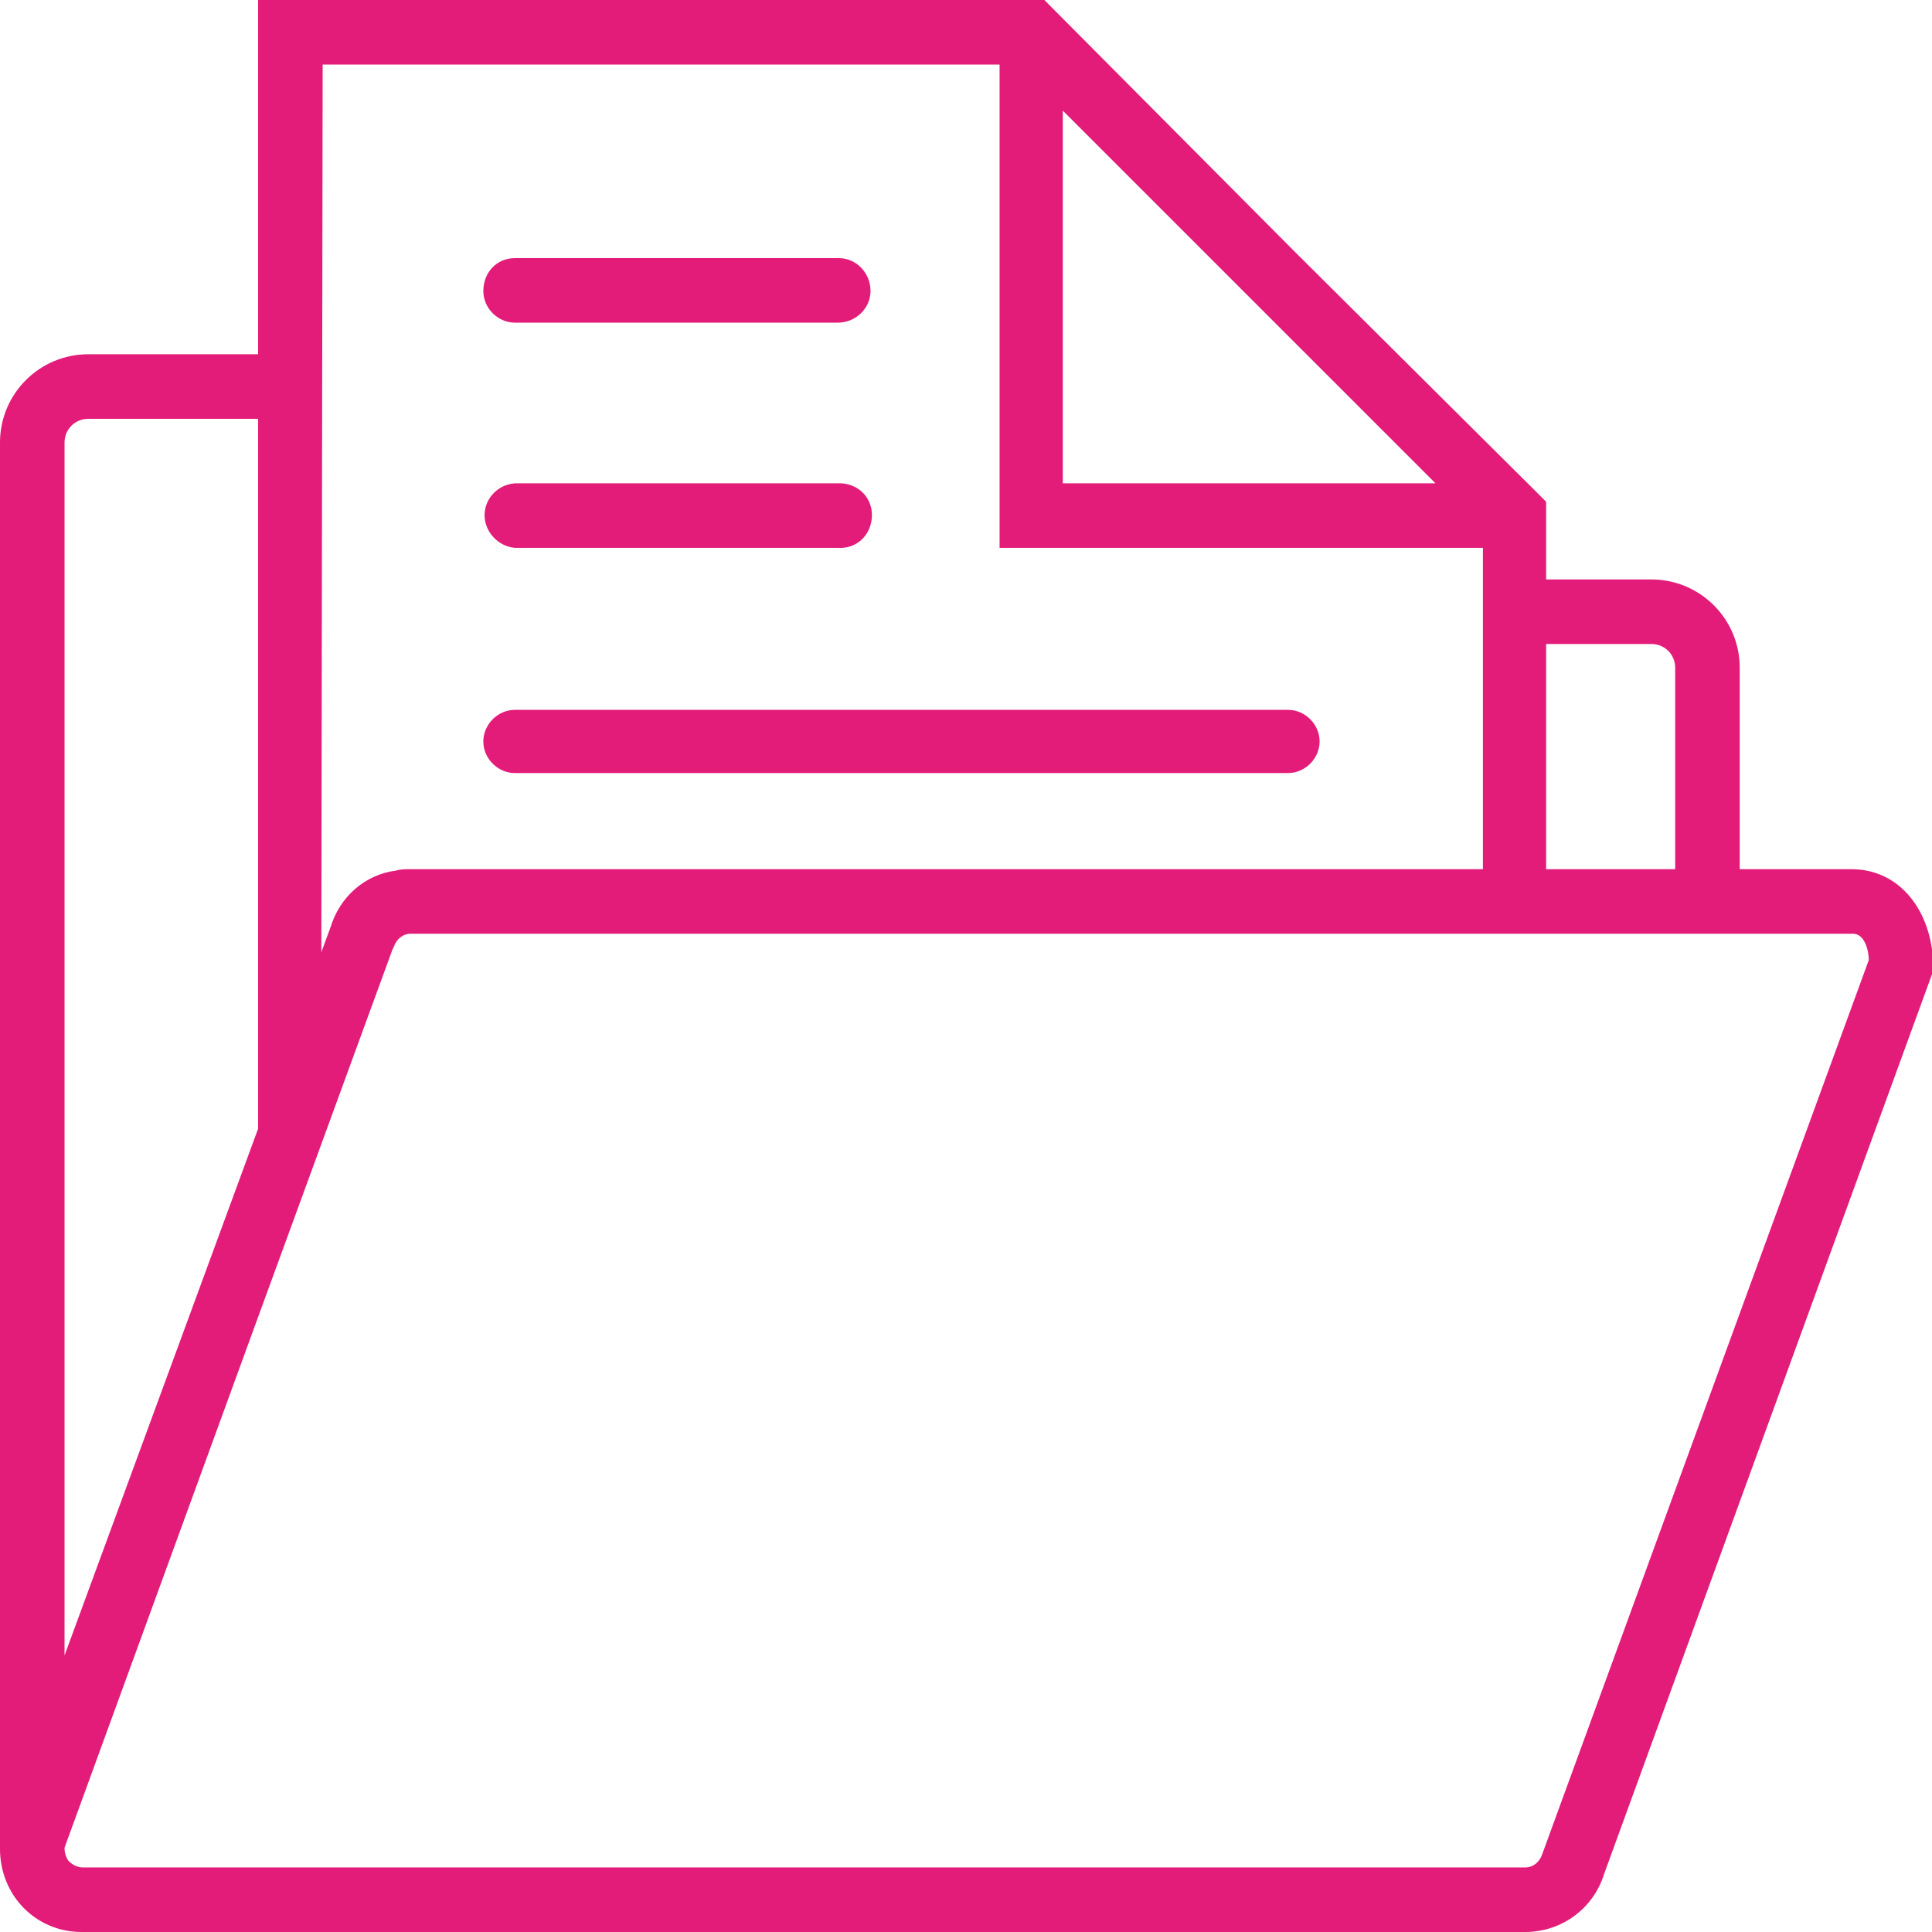 <?xml version="1.0" encoding="utf-8"?>
<!-- Generator: Adobe Illustrator 26.0.3, SVG Export Plug-In . SVG Version: 6.00 Build 0)  -->
<svg version="1.1" id="Calque_1" xmlns="http://www.w3.org/2000/svg" xmlns:xlink="http://www.w3.org/1999/xlink" x="0px" y="0px"
	 viewBox="0 0 146.7 146.7" style="enable-background:new 0 0 146.7 146.7;" xml:space="preserve">
<style type="text/css">
	.st0{fill:#E31C79;}
</style>
<g id="Calque_2_00000066513529354209361800000002927410751343619969_">
	<g id="Autres">
		<g id="Dossier">
			<path class="st0" d="M140.6,66h-8.5V50.7c0-3.7-3-6.7-6.7-6.7c0,0,0,0,0,0h-8v-5.9l-1.2-1.2l0,0L98.3,19.1L79.3,0H19.6v26.9H6.7
				c-3.7,0-6.7,3-6.7,6.7v106.8l0,0c0,3.5,2.7,6.3,6.2,6.3c0,0,0.1,0,0.1,0h109.5c2.8,0,5.2-1.8,6-4.4l25-68.6v-0.4
				C146.7,69.1,144.2,66,140.6,66L140.6,66z M125.4,48.9c1,0,1.8,0.8,1.8,1.8V66h-9.8V48.9H125.4z M80.7,8.4L109,36.7H80.7V8.4z
				 M24.5,4.9h51.4v36.7h36.7V66H31.1c-0.3,0-0.7,0-1,0.1c-2.4,0.3-4.3,2-5,4.3l-0.7,1.9L24.5,4.9z M4.9,33.6c0-1,0.8-1.8,1.8-1.8
				c0,0,0,0,0,0h12.9v53.9l-14.7,40L4.9,33.6z M117.1,140.8c-0.2,0.6-0.7,1-1.3,1H6.3c-0.4,0-0.8-0.2-1.1-0.5
				c-0.2-0.3-0.3-0.6-0.3-1L19.6,100l0,0l10.2-27.9l0.1-0.2c0.2-0.6,0.7-1,1.3-1h109.5c0.9,0,1.2,1.3,1.2,2L117.1,140.8z"/>
			<path class="st0" d="M39.1,41.6h24.5c1.4,0.1,2.5-0.9,2.6-2.3c0.1-1.4-0.9-2.5-2.3-2.6c-0.1,0-0.2,0-0.3,0H39.1
				c-1.4,0.1-2.4,1.3-2.3,2.6C36.9,40.5,37.9,41.5,39.1,41.6z"/>
			<path class="st0" d="M39.1,24.5h24.5c1.4,0,2.5-1.1,2.5-2.4c0-1.4-1.1-2.5-2.4-2.5c0,0,0,0,0,0H39.1c-1.4,0-2.4,1.1-2.4,2.5
				C36.7,23.4,37.8,24.5,39.1,24.5z"/>
			<path class="st0" d="M39.1,58.7h58.7c1.3,0,2.4-1.1,2.4-2.4c0-1.3-1.1-2.4-2.4-2.4H39.1c-1.3,0-2.4,1.1-2.4,2.4
				C36.7,57.6,37.8,58.7,39.1,58.7z"/>
		</g>
	</g>
</g>
</svg>
